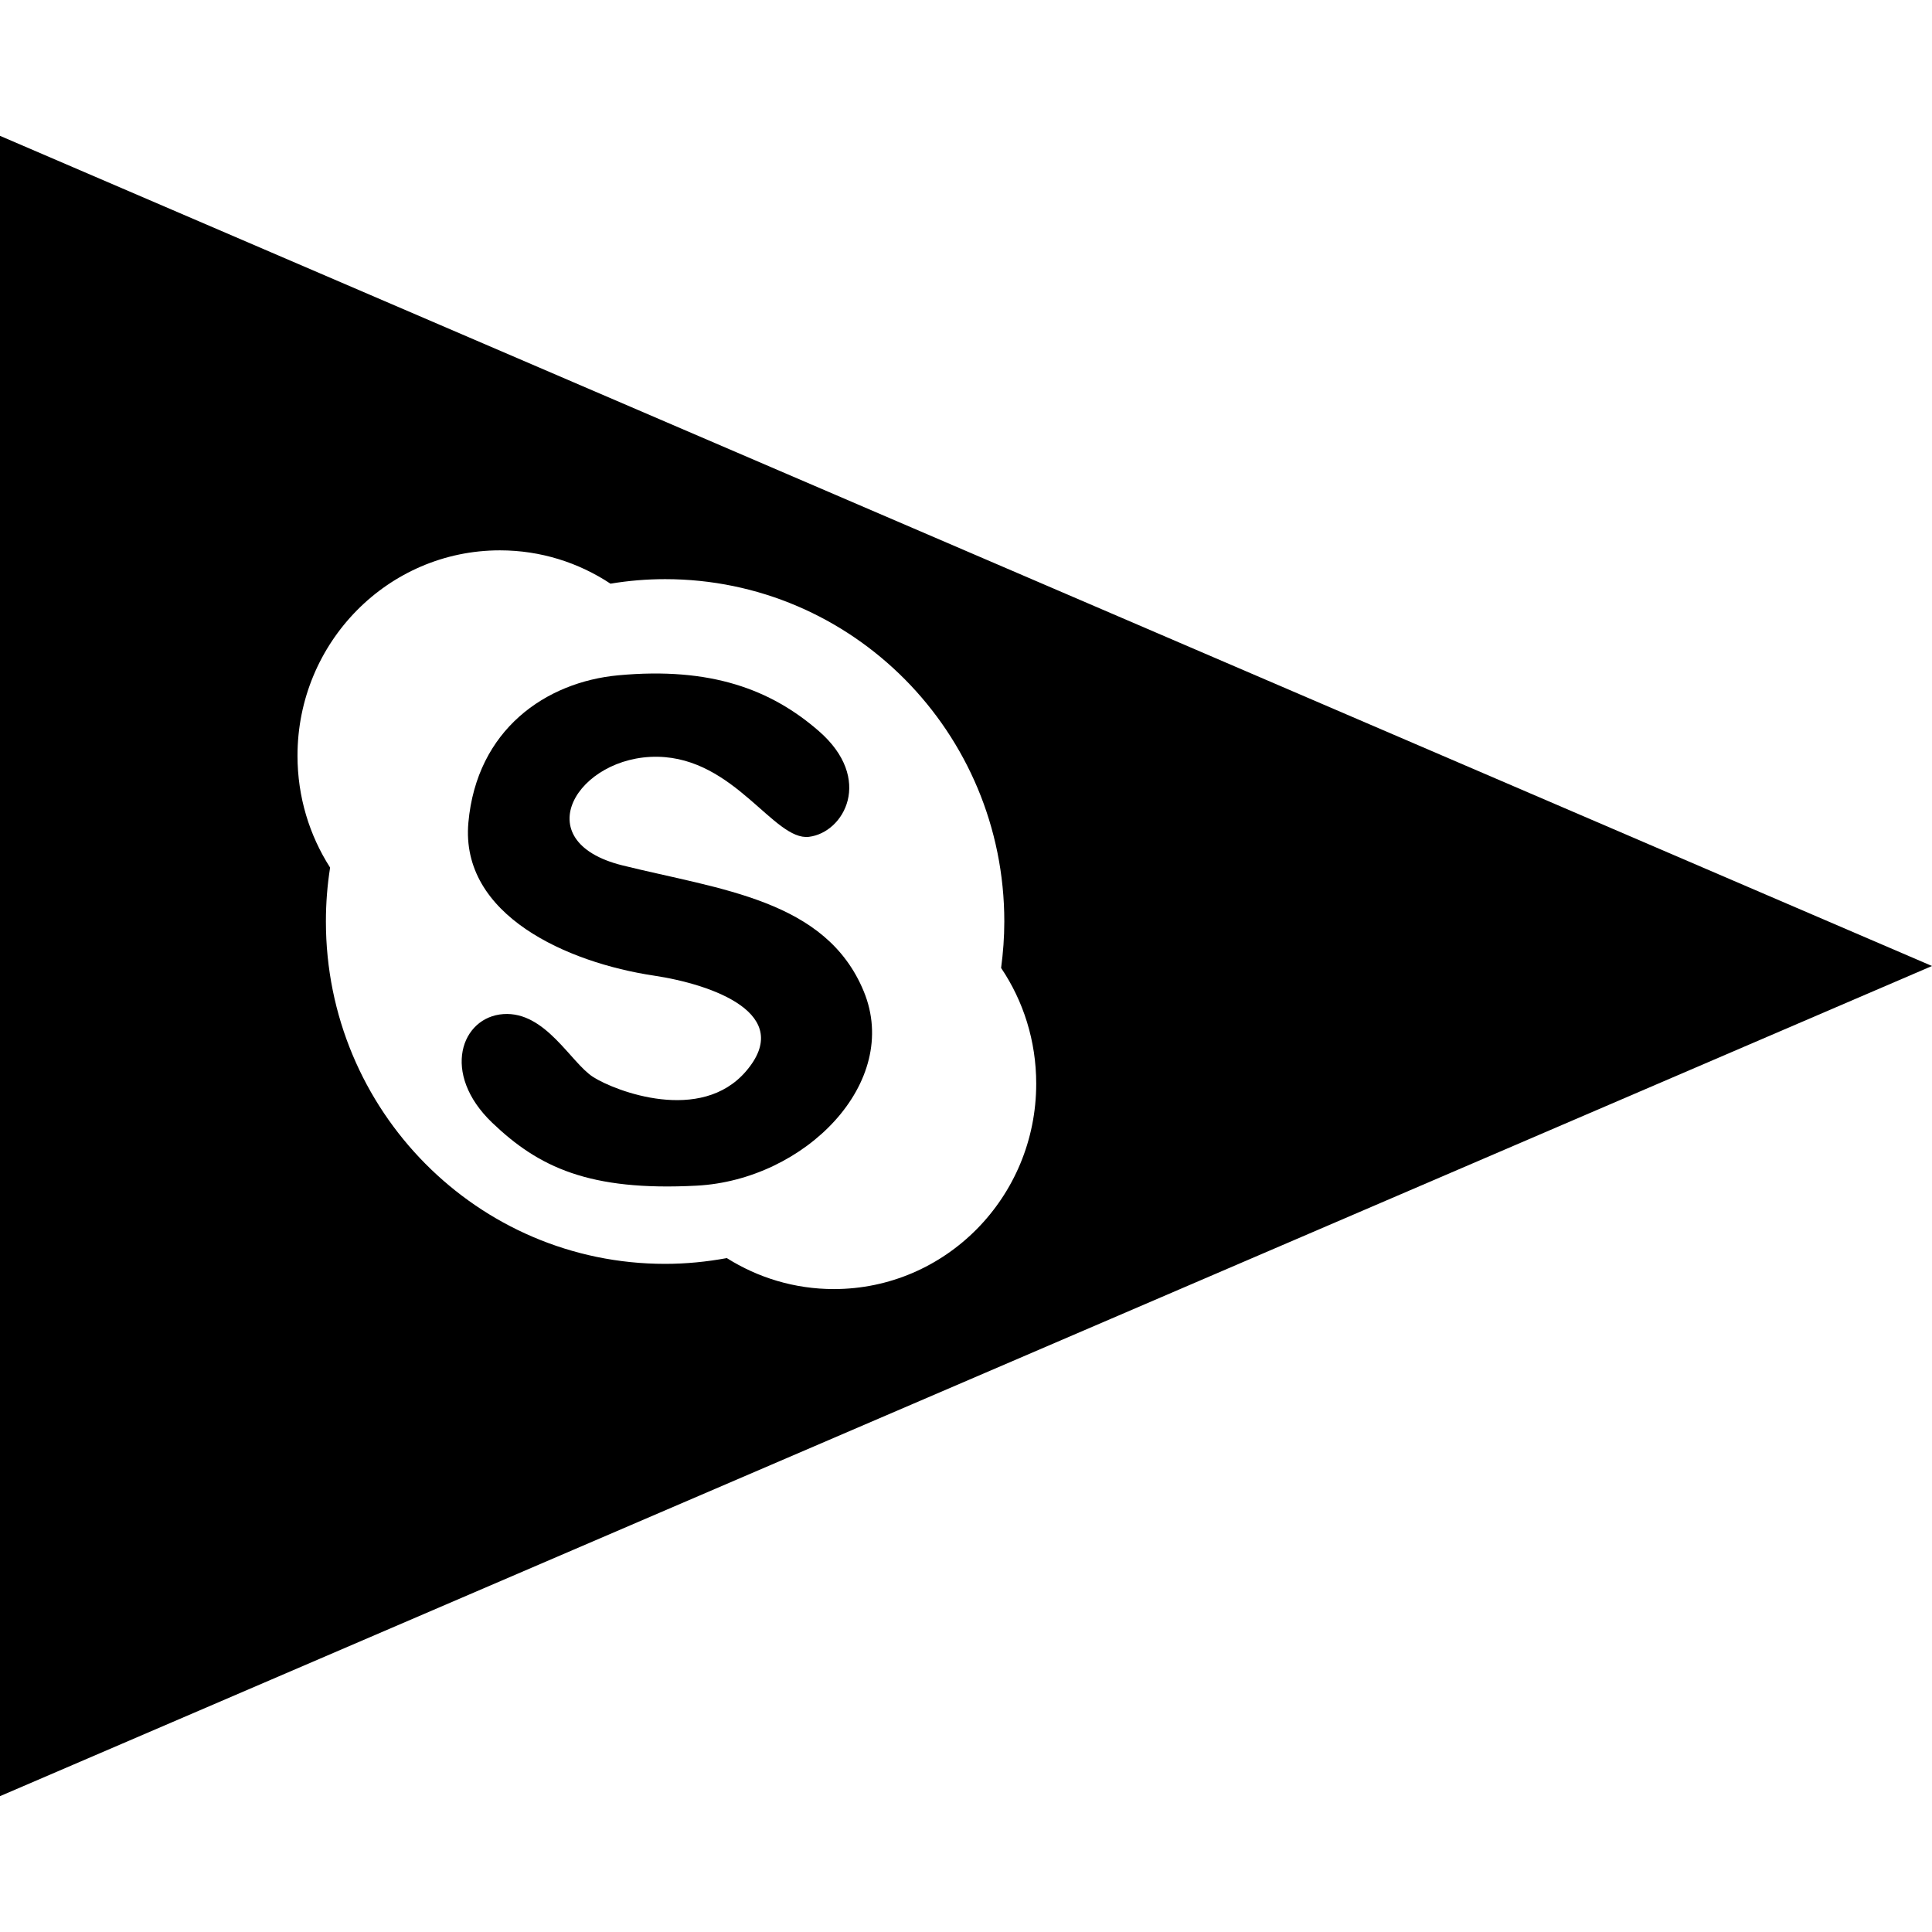 <?xml version="1.0" ?><svg enable-background="new 0 0 64 64" version="1.1" viewBox="0 0 64 64" xml:space="preserve" xmlns="http://www.w3.org/2000/svg" xmlns:xlink="http://www.w3.org/1999/xlink"><g id="glyph"><g><path d="M20.623,28.668c-3.25-0.805-1.471-3.642,1.162-3.599c2.555,0.042,3.855,2.793,5.014,2.652    c1.162-0.143,2.15-1.917,0.325-3.504c-1.579-1.374-3.574-2.131-6.64-1.847c-2.405,0.222-4.69,1.8-4.968,4.877    c-0.278,3.08,3.298,4.642,6.13,5.069c1.984,0.297,4.69,1.277,3.066,3.171c-1.493,1.741-4.319,0.664-5.062,0.191    c-0.744-0.475-1.58-2.18-2.974-2.085c-1.394,0.094-2.082,1.962-0.37,3.6c1.533,1.466,3.205,2.273,6.779,2.083    c3.576-0.191,6.781-3.41,5.526-6.441C27.357,29.804,23.875,29.474,20.623,28.668z"/><path d="M0,4.5v55L64,32L0,4.5z M27.622,42.702c-1.301,0-2.515-0.377-3.545-1.026c-0.663,0.122-1.345,0.191-2.046,0.191    c-6.207,0-11.235-5.077-11.235-11.341c0-0.607,0.047-1.204,0.139-1.787c-0.683-1.066-1.08-2.337-1.08-3.704    c0-3.758,3-6.804,6.705-6.804c1.351,0,2.607,0.406,3.663,1.104c0.589-0.098,1.193-0.15,1.81-0.15    c6.205,0,11.236,5.078,11.236,11.341c0,0.521-0.039,1.034-0.106,1.539c0.736,1.092,1.163,2.412,1.163,3.833    C34.327,39.657,31.326,42.702,27.622,42.702z"/></g></g></svg>